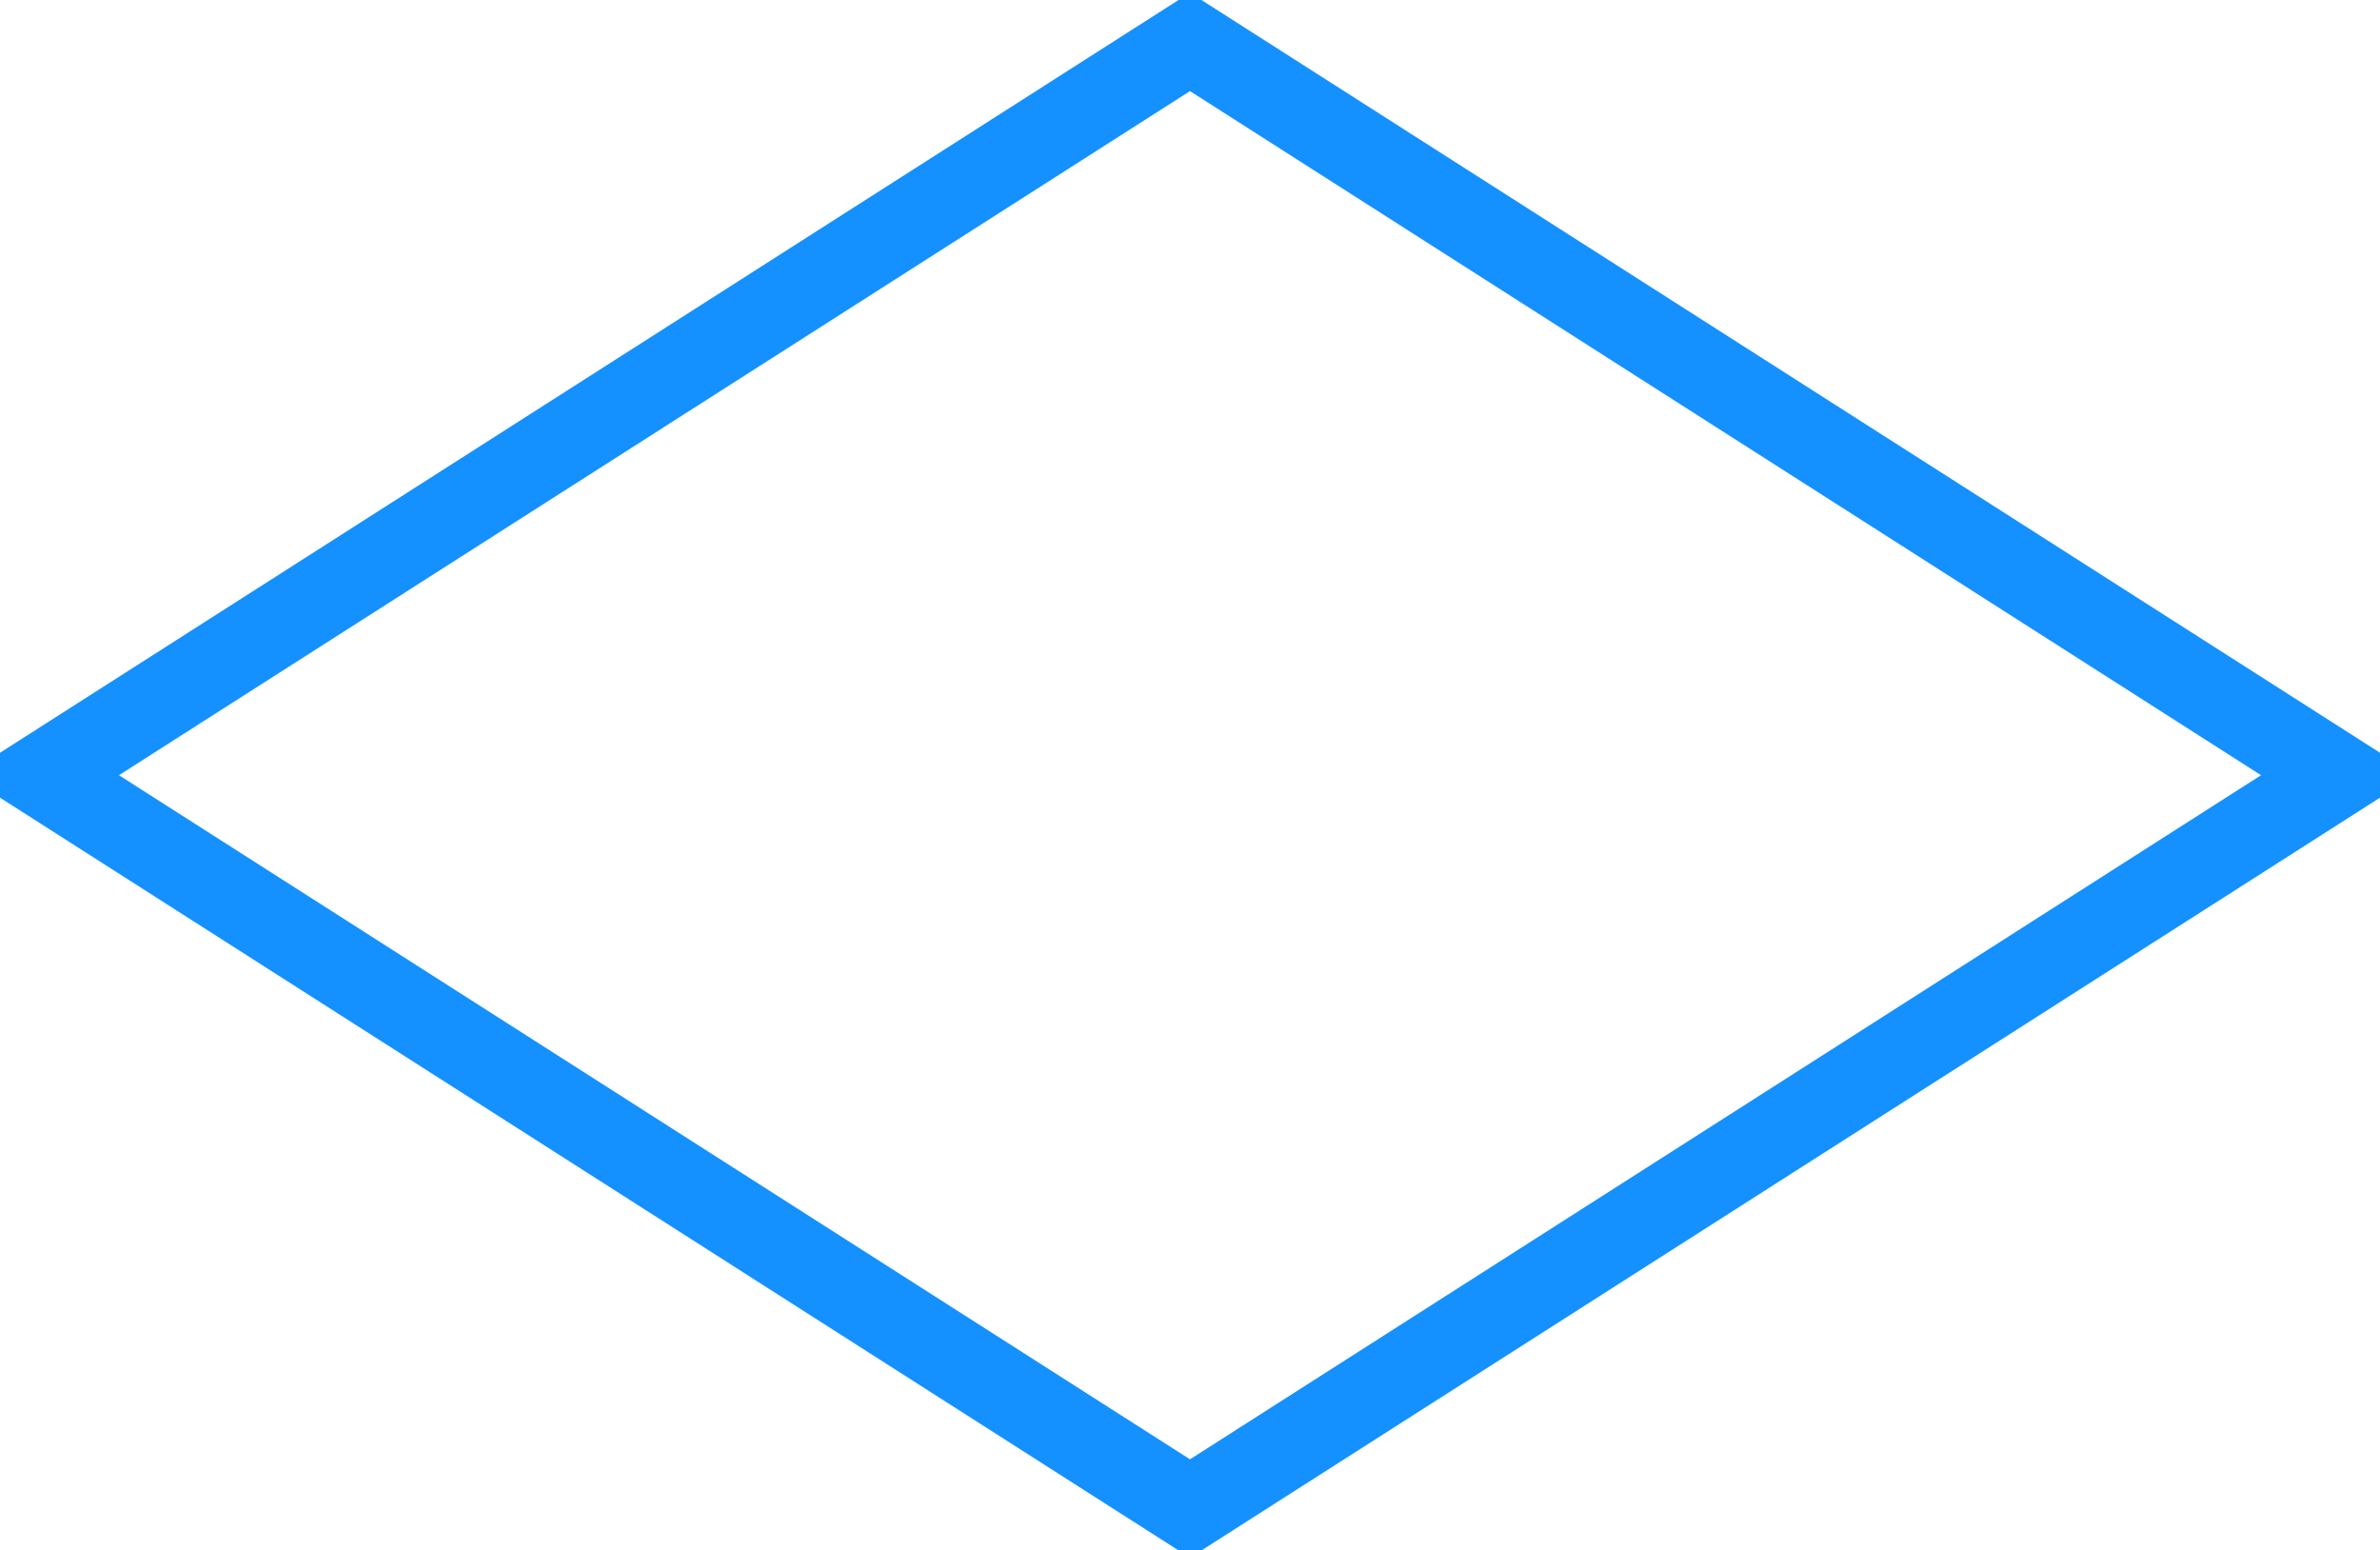 <svg xmlns="http://www.w3.org/2000/svg" width="57.38" height="37.376" viewBox="0 0 57.38 37.376">
  <path id="diamond" class="cls-1" fill="none" stroke="#1491ff" stroke-width="2px" fill-rule="evenodd" d="M1707,706.322L1734.68,724,1707,741.678,1679.32,724Z" transform="translate(-1678.31 -705.312)"/>
</svg>
